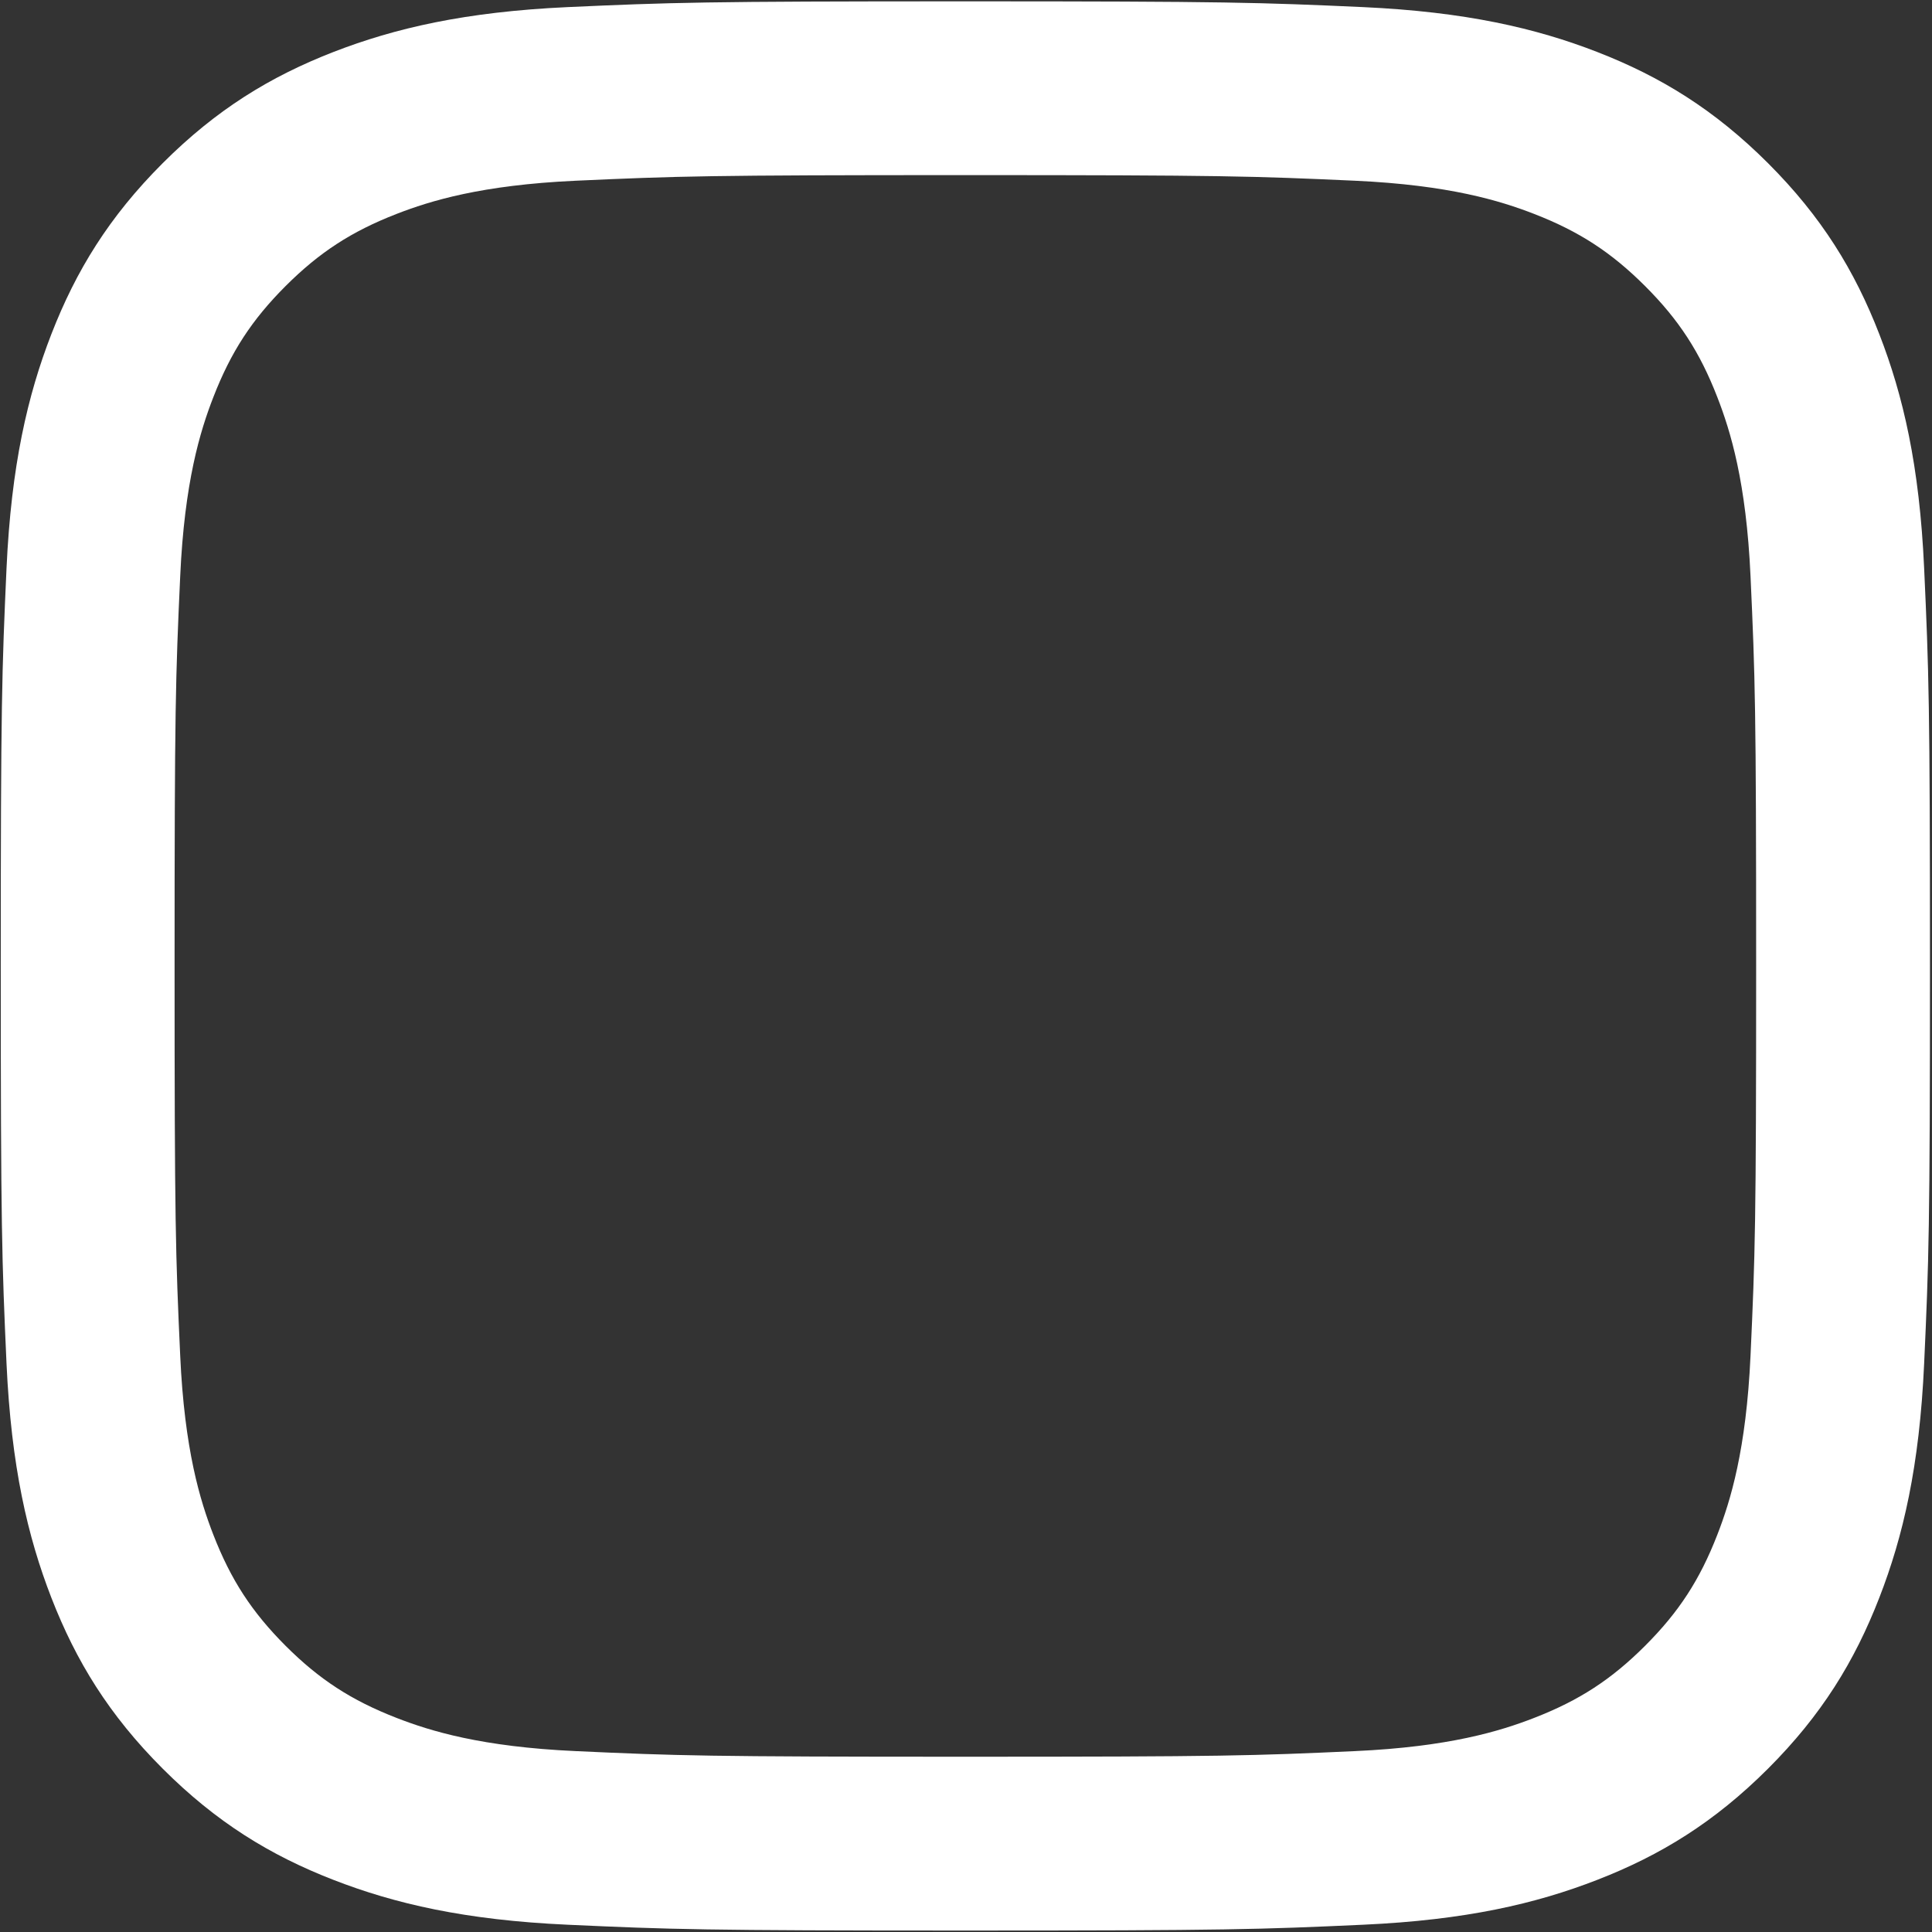 <?xml version="1.0" encoding="UTF-8"?> <svg xmlns="http://www.w3.org/2000/svg" width="361" height="361" viewBox="0 0 361 361" fill="none"><rect x="0" y="0" width="361" height="361" fill="#333333" stroke="none"/><path d="M180.379 0.25C131.43 0.25 125.289 0.461 106.07 1.328C86.879 2.211 73.781 5.262 62.309 9.711C50.461 14.32 40.41 20.48 30.391 30.5C20.371 40.52 14.211 50.57 9.602 62.422C5.148 73.891 2.102 86.988 1.219 106.172C0.352 125.398 0.141 131.539 0.141 180.488C0.141 229.441 0.352 235.57 1.219 254.801C2.102 273.98 5.148 287.09 9.602 298.551C14.211 310.398 20.371 320.449 30.391 330.469C40.41 340.488 50.461 346.66 62.309 351.262C73.781 355.719 86.879 358.77 106.07 359.641C125.289 360.52 131.43 360.73 180.379 360.73C229.328 360.73 235.469 360.52 254.691 359.641C273.879 358.77 286.98 355.719 298.441 351.262C310.289 346.66 320.34 340.488 330.371 330.469C340.391 320.449 346.551 310.398 351.148 298.551C355.609 287.09 358.66 273.98 359.531 254.801C360.41 235.57 360.621 229.441 360.621 180.488C360.621 131.539 360.41 125.398 359.531 106.172C358.66 86.988 355.609 73.891 351.148 62.422C346.551 50.57 340.391 40.52 330.371 30.5C320.34 20.48 310.289 14.32 298.441 9.711C286.98 5.262 273.879 2.211 254.691 1.328C235.469 0.461 229.328 0.25 180.379 0.25ZM180.379 32.719C228.5 32.719 234.199 32.91 253.211 33.77C270.781 34.578 280.328 37.512 286.68 39.98C295.09 43.25 301.09 47.16 307.398 53.461C313.711 59.77 317.609 65.769 320.879 74.191C323.352 80.539 326.289 90.078 327.09 107.648C327.961 126.66 328.141 132.359 328.141 180.488C328.141 228.609 327.961 234.309 327.09 253.32C326.289 270.891 323.352 280.441 320.879 286.789C317.609 295.199 313.711 301.199 307.398 307.512C301.09 313.82 295.09 317.719 286.68 320.988C280.328 323.461 270.781 326.398 253.211 327.199C234.211 328.07 228.512 328.25 180.379 328.25C132.25 328.25 126.551 328.07 107.551 327.199C89.969 326.398 80.43 323.461 74.078 320.988C65.672 317.719 59.66 313.82 53.352 307.512C47.051 301.199 43.141 295.199 39.871 286.789C37.398 280.441 34.469 270.891 33.672 253.32C32.801 234.309 32.621 228.609 32.621 180.488C32.621 132.359 32.801 126.66 33.672 107.66C34.469 90.078 37.398 80.539 39.871 74.191C43.141 65.769 47.051 59.77 53.352 53.461C59.66 47.16 65.672 43.25 74.078 39.98C80.43 37.512 89.969 34.578 107.551 33.77C126.551 32.91 132.25 32.719 180.379 32.719Z" fill="white"></path></svg> 